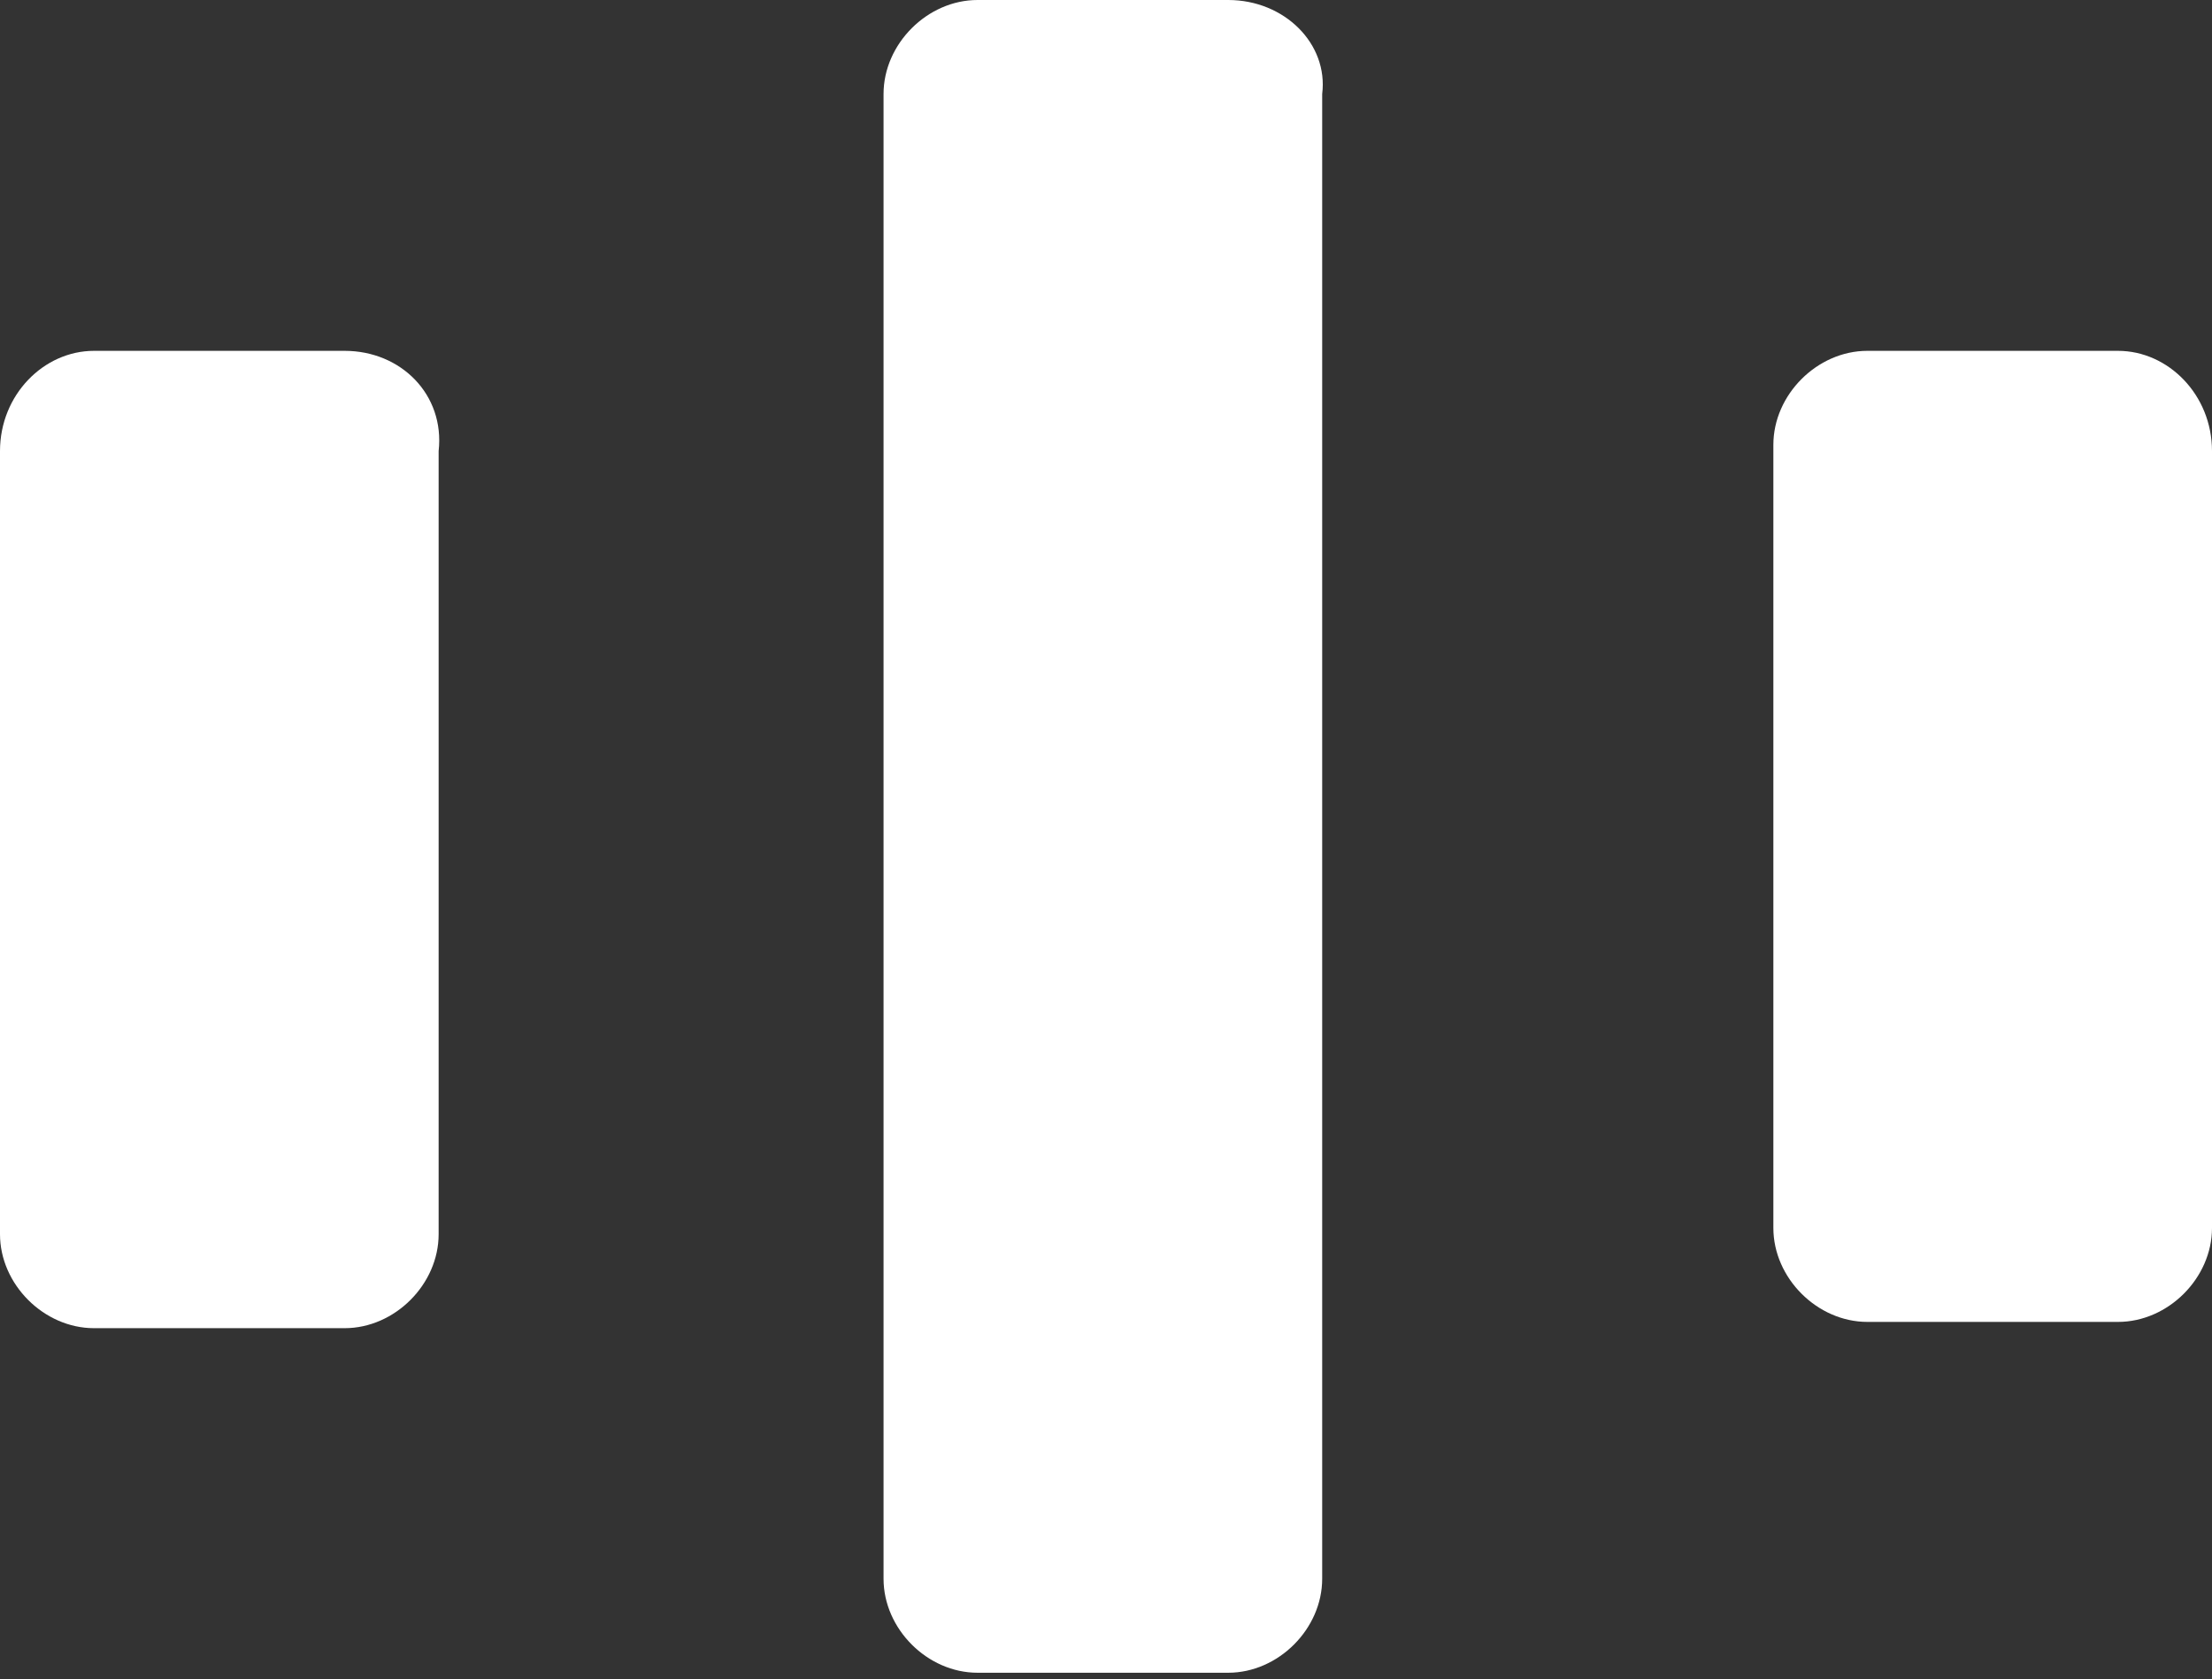 <?xml version="1.0" encoding="utf-8"?>
<!-- Generator: Adobe Illustrator 24.2.3, SVG Export Plug-In . SVG Version: 6.00 Build 0)  -->
<svg version="1.1" id="katman_1" xmlns="http://www.w3.org/2000/svg" xmlns:xlink="http://www.w3.org/1999/xlink" x="0px" y="0px"
	 viewBox="0 0 35.3 26.8" style="enable-background:new 0 0 35.3 26.8;" xml:space="preserve">
<rect x="0" y="0" width="35.3" height="26.8" fill="#333333" stroke="none"/>
<style type="text/css">
	.st0{fill:#FFFFFF;}
</style>
<g id="katman_2_1_">
	<g id="katman_1-2">
		<path class="st0" d="M5.5,5.6h-4C0.7,5.6,0,6.3,0,7.2v12.5c0,0.8,0.7,1.5,1.5,1.5c0,0,0,0,0,0h4c0.8,0,1.5-0.7,1.5-1.5l0,0V7.2
			C7.1,6.3,6.4,5.6,5.5,5.6"/>
		<path class="st0" d="M19.6,0h-4c-0.8,0-1.5,0.7-1.5,1.5v23.7c0,0.8,0.7,1.5,1.5,1.5c0,0,0,0,0,0h4c0.8,0,1.5-0.7,1.5-1.5
			c0,0,0,0,0,0V1.5C21.2,0.7,20.5,0,19.6,0C19.6,0,19.6,0,19.6,0"/>
		<path class="st0" d="M33.8,5.6h-4c-0.8,0-1.5,0.7-1.5,1.5v0v12.5c0,0.8,0.7,1.5,1.5,1.5c0,0,0,0,0,0h4c0.8,0,1.5-0.7,1.5-1.5V7.2
			C35.3,6.3,34.6,5.6,33.8,5.6"/>
	</g>
</g>
</svg>
